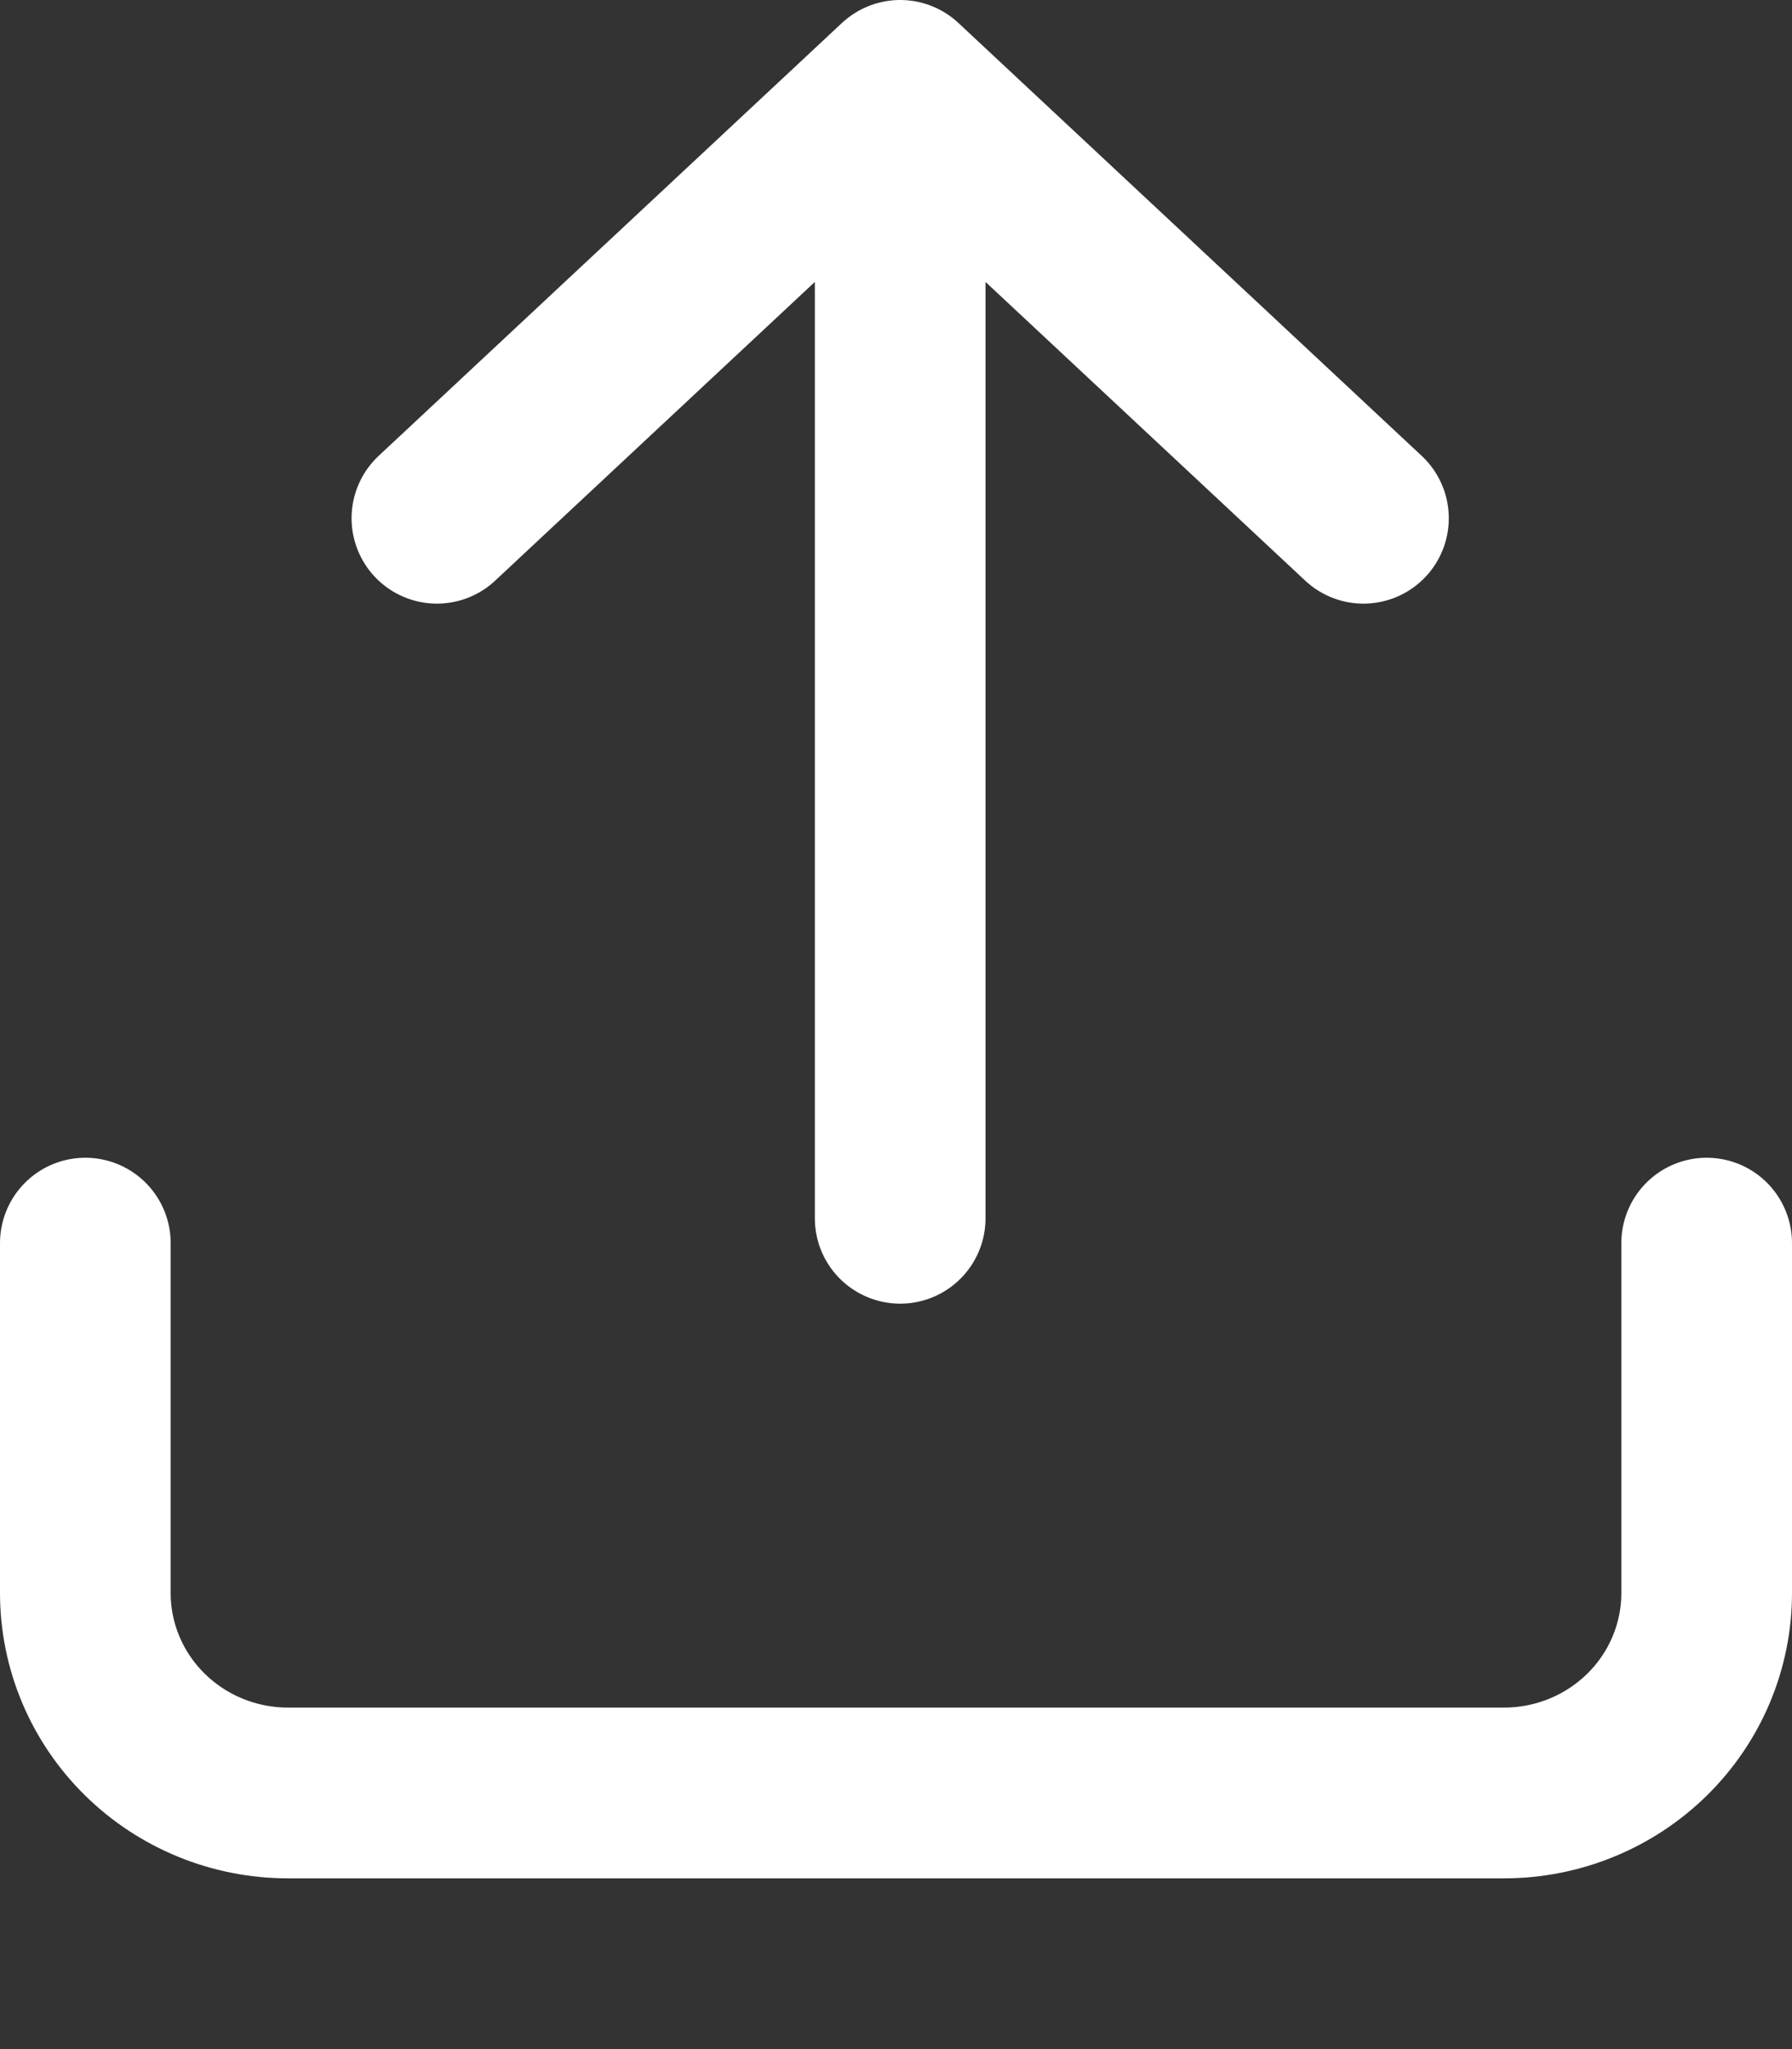 <svg width="21" height="24" viewBox="0 0 21 24" fill="none" xmlns="http://www.w3.org/2000/svg">
<rect x="0" y="0" width="21" height="24" fill="#333333" stroke="none"/>
<path d="M1 14.56V18.658C1 19.279 1.25 19.875 1.696 20.314C2.141 20.753 2.745 21 3.375 21H17.625C18.255 21 18.859 20.753 19.304 20.314C19.75 19.875 20 19.279 20 18.658V14.56M10.549 14.269L10.549 1M10.549 1L5.12 6.07M10.549 1L15.978 6.07" stroke="white" stroke-width="2" stroke-linecap="round" stroke-linejoin="round"/>
</svg>
